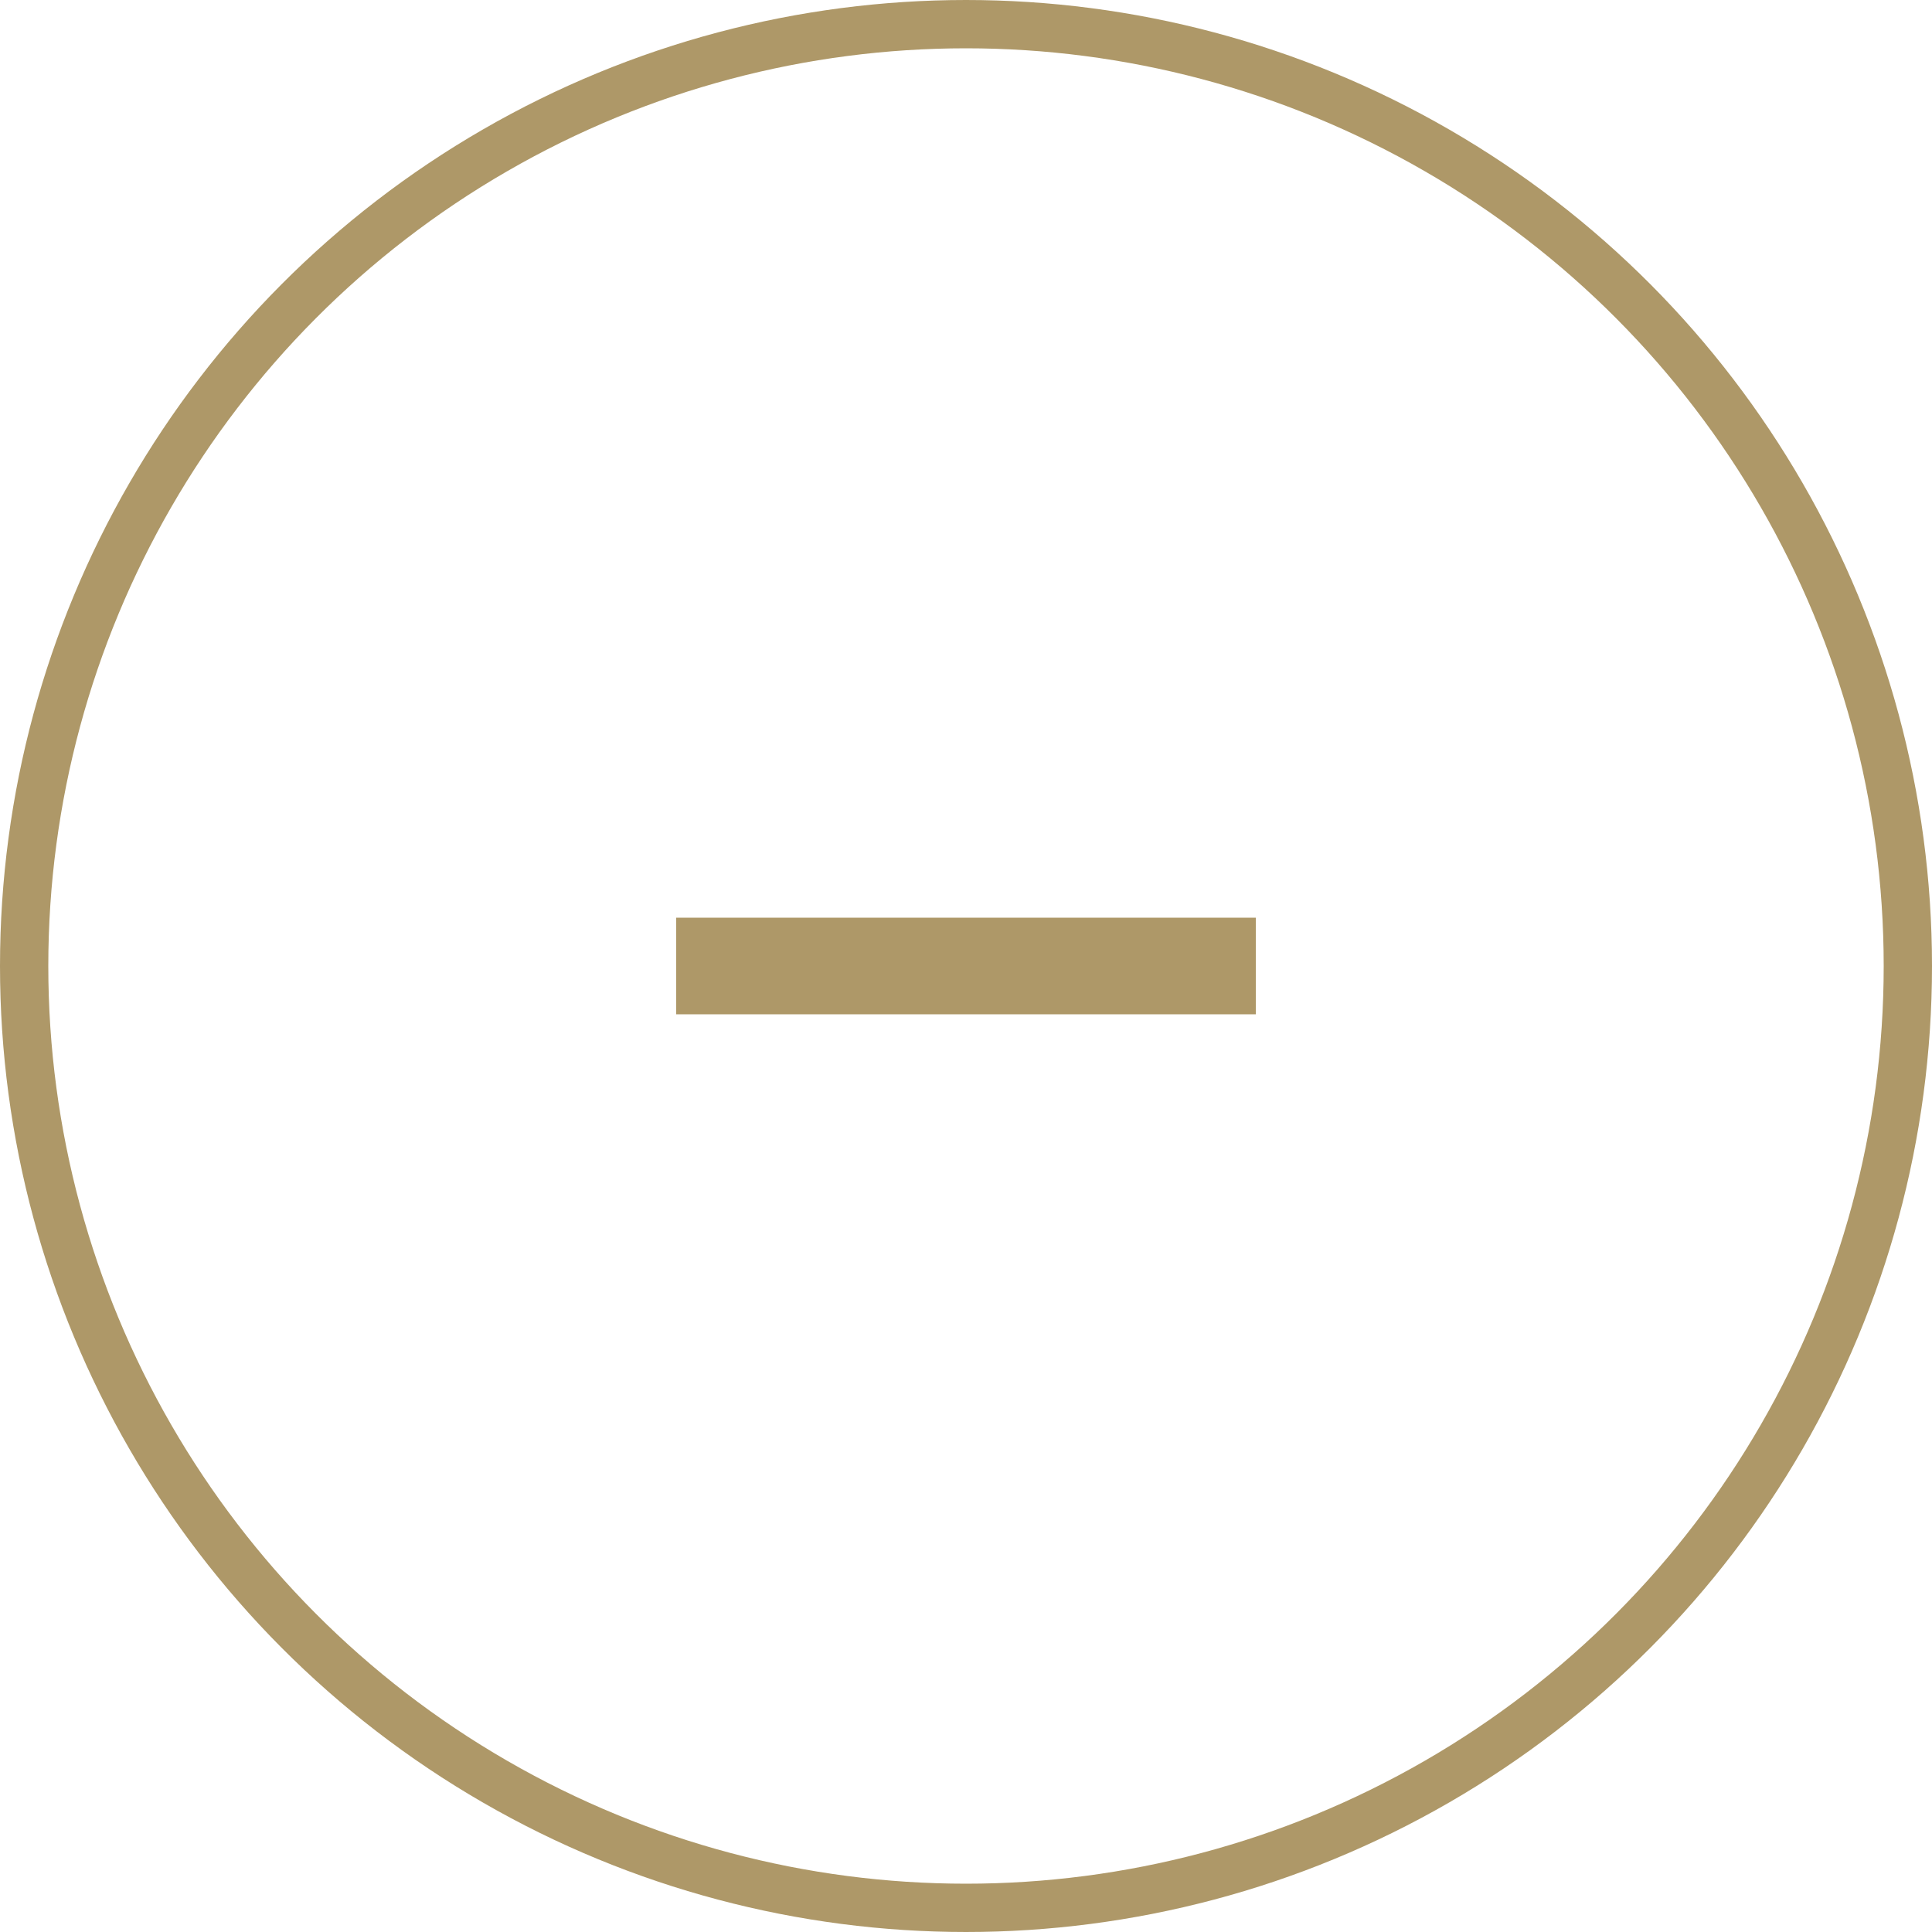 <?xml version="1.0" encoding="UTF-8"?>
<svg width="40px" height="40px" viewBox="0 0 40 40" version="1.1" xmlns="http://www.w3.org/2000/svg" xmlns:xlink="http://www.w3.org/1999/xlink">
    <!-- Generator: Sketch 55.2 (78181) - https://sketchapp.com -->
    <title>btn / subtract</title>
    <desc>Created with Sketch.</desc>
    <g id="button subtract" stroke="none" stroke-width="1" fill="none" fill-rule="evenodd">
        <g id="Form" transform="translate(-337, -680)" fill-rule="nonzero">
            <g id="Group" transform="translate(185, 680)">
                <g id="btn-/-subtract" transform="translate(152, 0)">
                    <circle id="Oval-Copy" stroke="#AE9868" stroke-width="1" cx="20" cy="20" r="19.5"></circle>
                    <g id="icon-/-minus" transform="translate(8, 8)" fill="#AE9868">
                        <rect id="Rectangle-7" x="6" y="11" width="12" height="2"></rect>
                    </g>
                </g>
            </g>
        </g>
    </g>
</svg>
